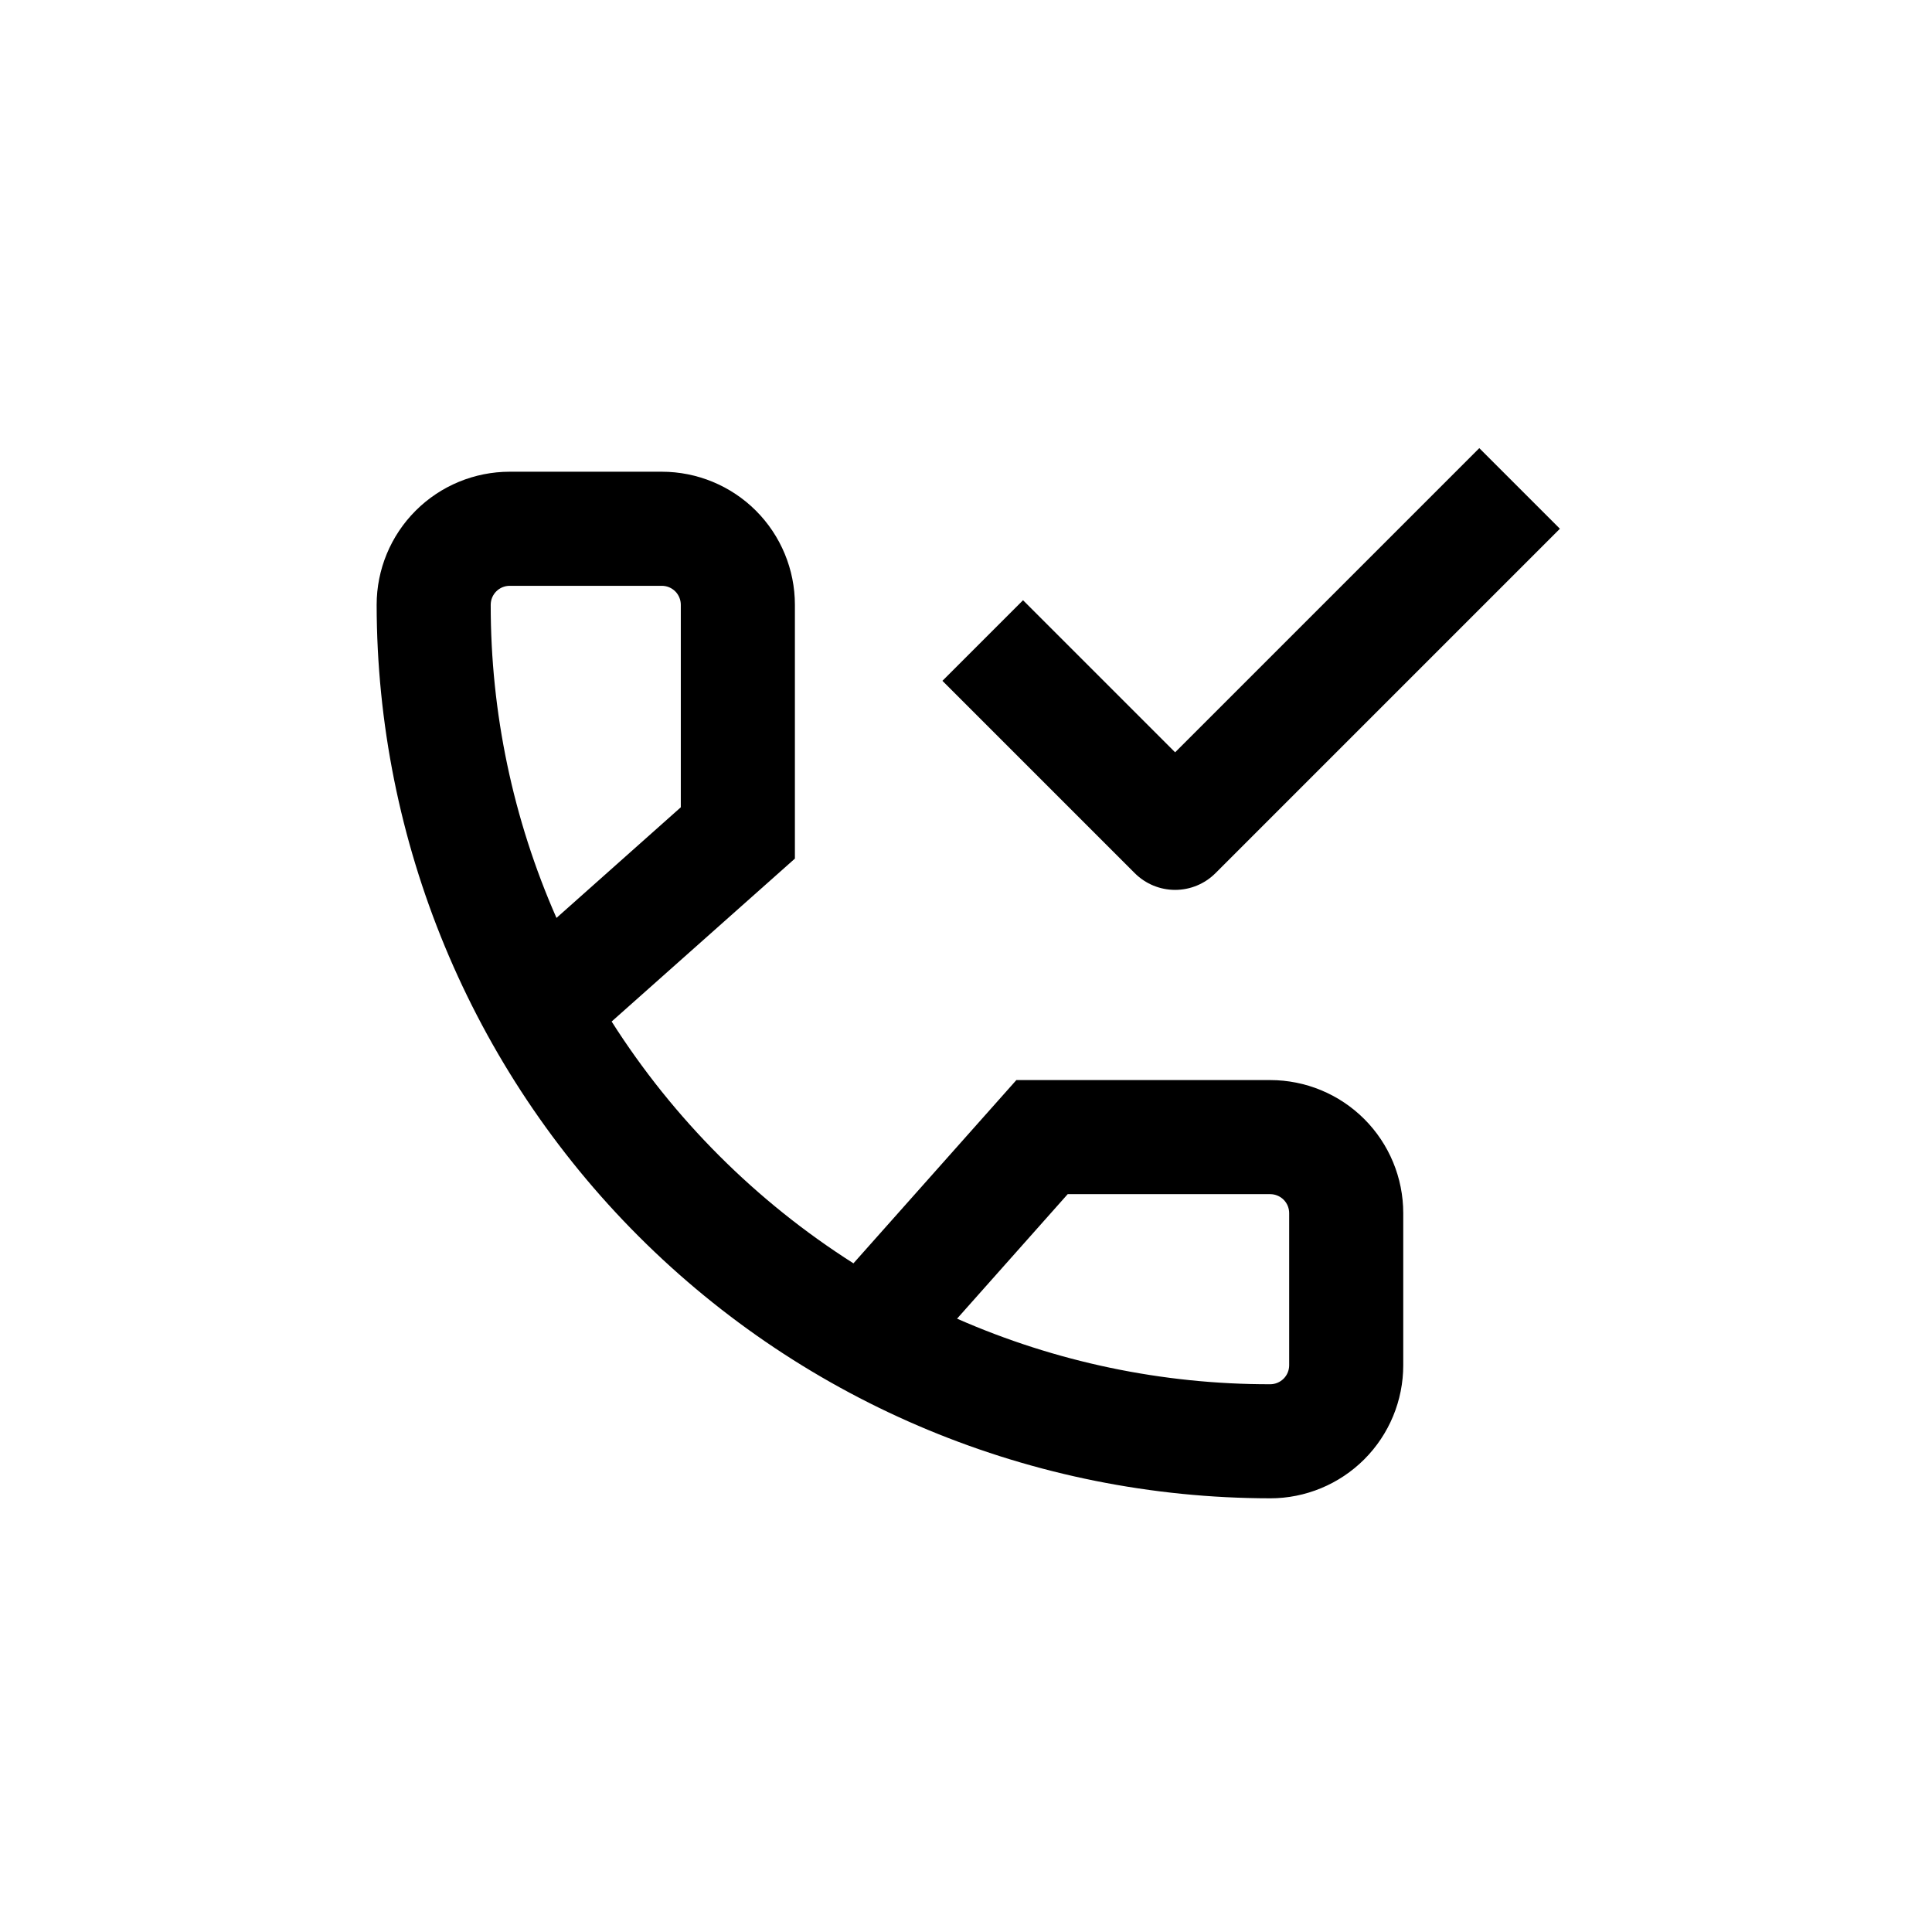 <?xml version="1.0" encoding="UTF-8"?>
<!-- Uploaded to: SVG Repo, www.svgrepo.com, Generator: SVG Repo Mixer Tools -->
<svg fill="#000000" width="800px" height="800px" version="1.1" viewBox="144 144 512 512" xmlns="http://www.w3.org/2000/svg">
 <g>
  <path d="m480.61 541.07c9.352 0 18.32-3.719 24.938-10.332 6.613-6.613 10.328-15.582 10.328-24.938v-40.305c0-9.352-3.715-18.32-10.328-24.938-6.617-6.613-15.586-10.328-24.938-10.328h-67.262l-43.176 48.566c-25.805-16.398-47.684-38.277-64.082-64.082l48.566-43.176v-67.262c0-9.352-3.715-18.32-10.328-24.938-6.617-6.613-15.586-10.328-24.938-10.328h-40.305c-9.355 0-18.324 3.715-24.938 10.328-6.617 6.617-10.332 15.586-10.332 24.938 0.066 62.781 25.035 122.97 69.43 167.36 44.391 44.395 104.58 69.363 167.36 69.43zm-53.656-80.609h53.656c1.336 0 2.617 0.531 3.562 1.473 0.945 0.945 1.473 2.227 1.473 3.562v40.305c0 1.336-0.527 2.621-1.473 3.562-0.945 0.945-2.227 1.477-3.562 1.477-28.566 0.039-56.828-5.879-82.98-17.379zm-152.91-156.18c0-2.781 2.254-5.035 5.039-5.035h40.305c1.336 0 2.617 0.527 3.562 1.473 0.941 0.945 1.473 2.227 1.473 3.562v53.656l-32.949 29.32v0.004c-11.516-26.148-17.453-54.41-17.43-82.98z"/>
  <path d="m455.42 343.37-40.305-40.305-21.363 21.359 50.988 50.988c2.832 2.828 6.676 4.418 10.68 4.418 4.004 0 7.848-1.59 10.68-4.418l91.289-91.293-21.359-21.359z"/>
 </g>
</svg>